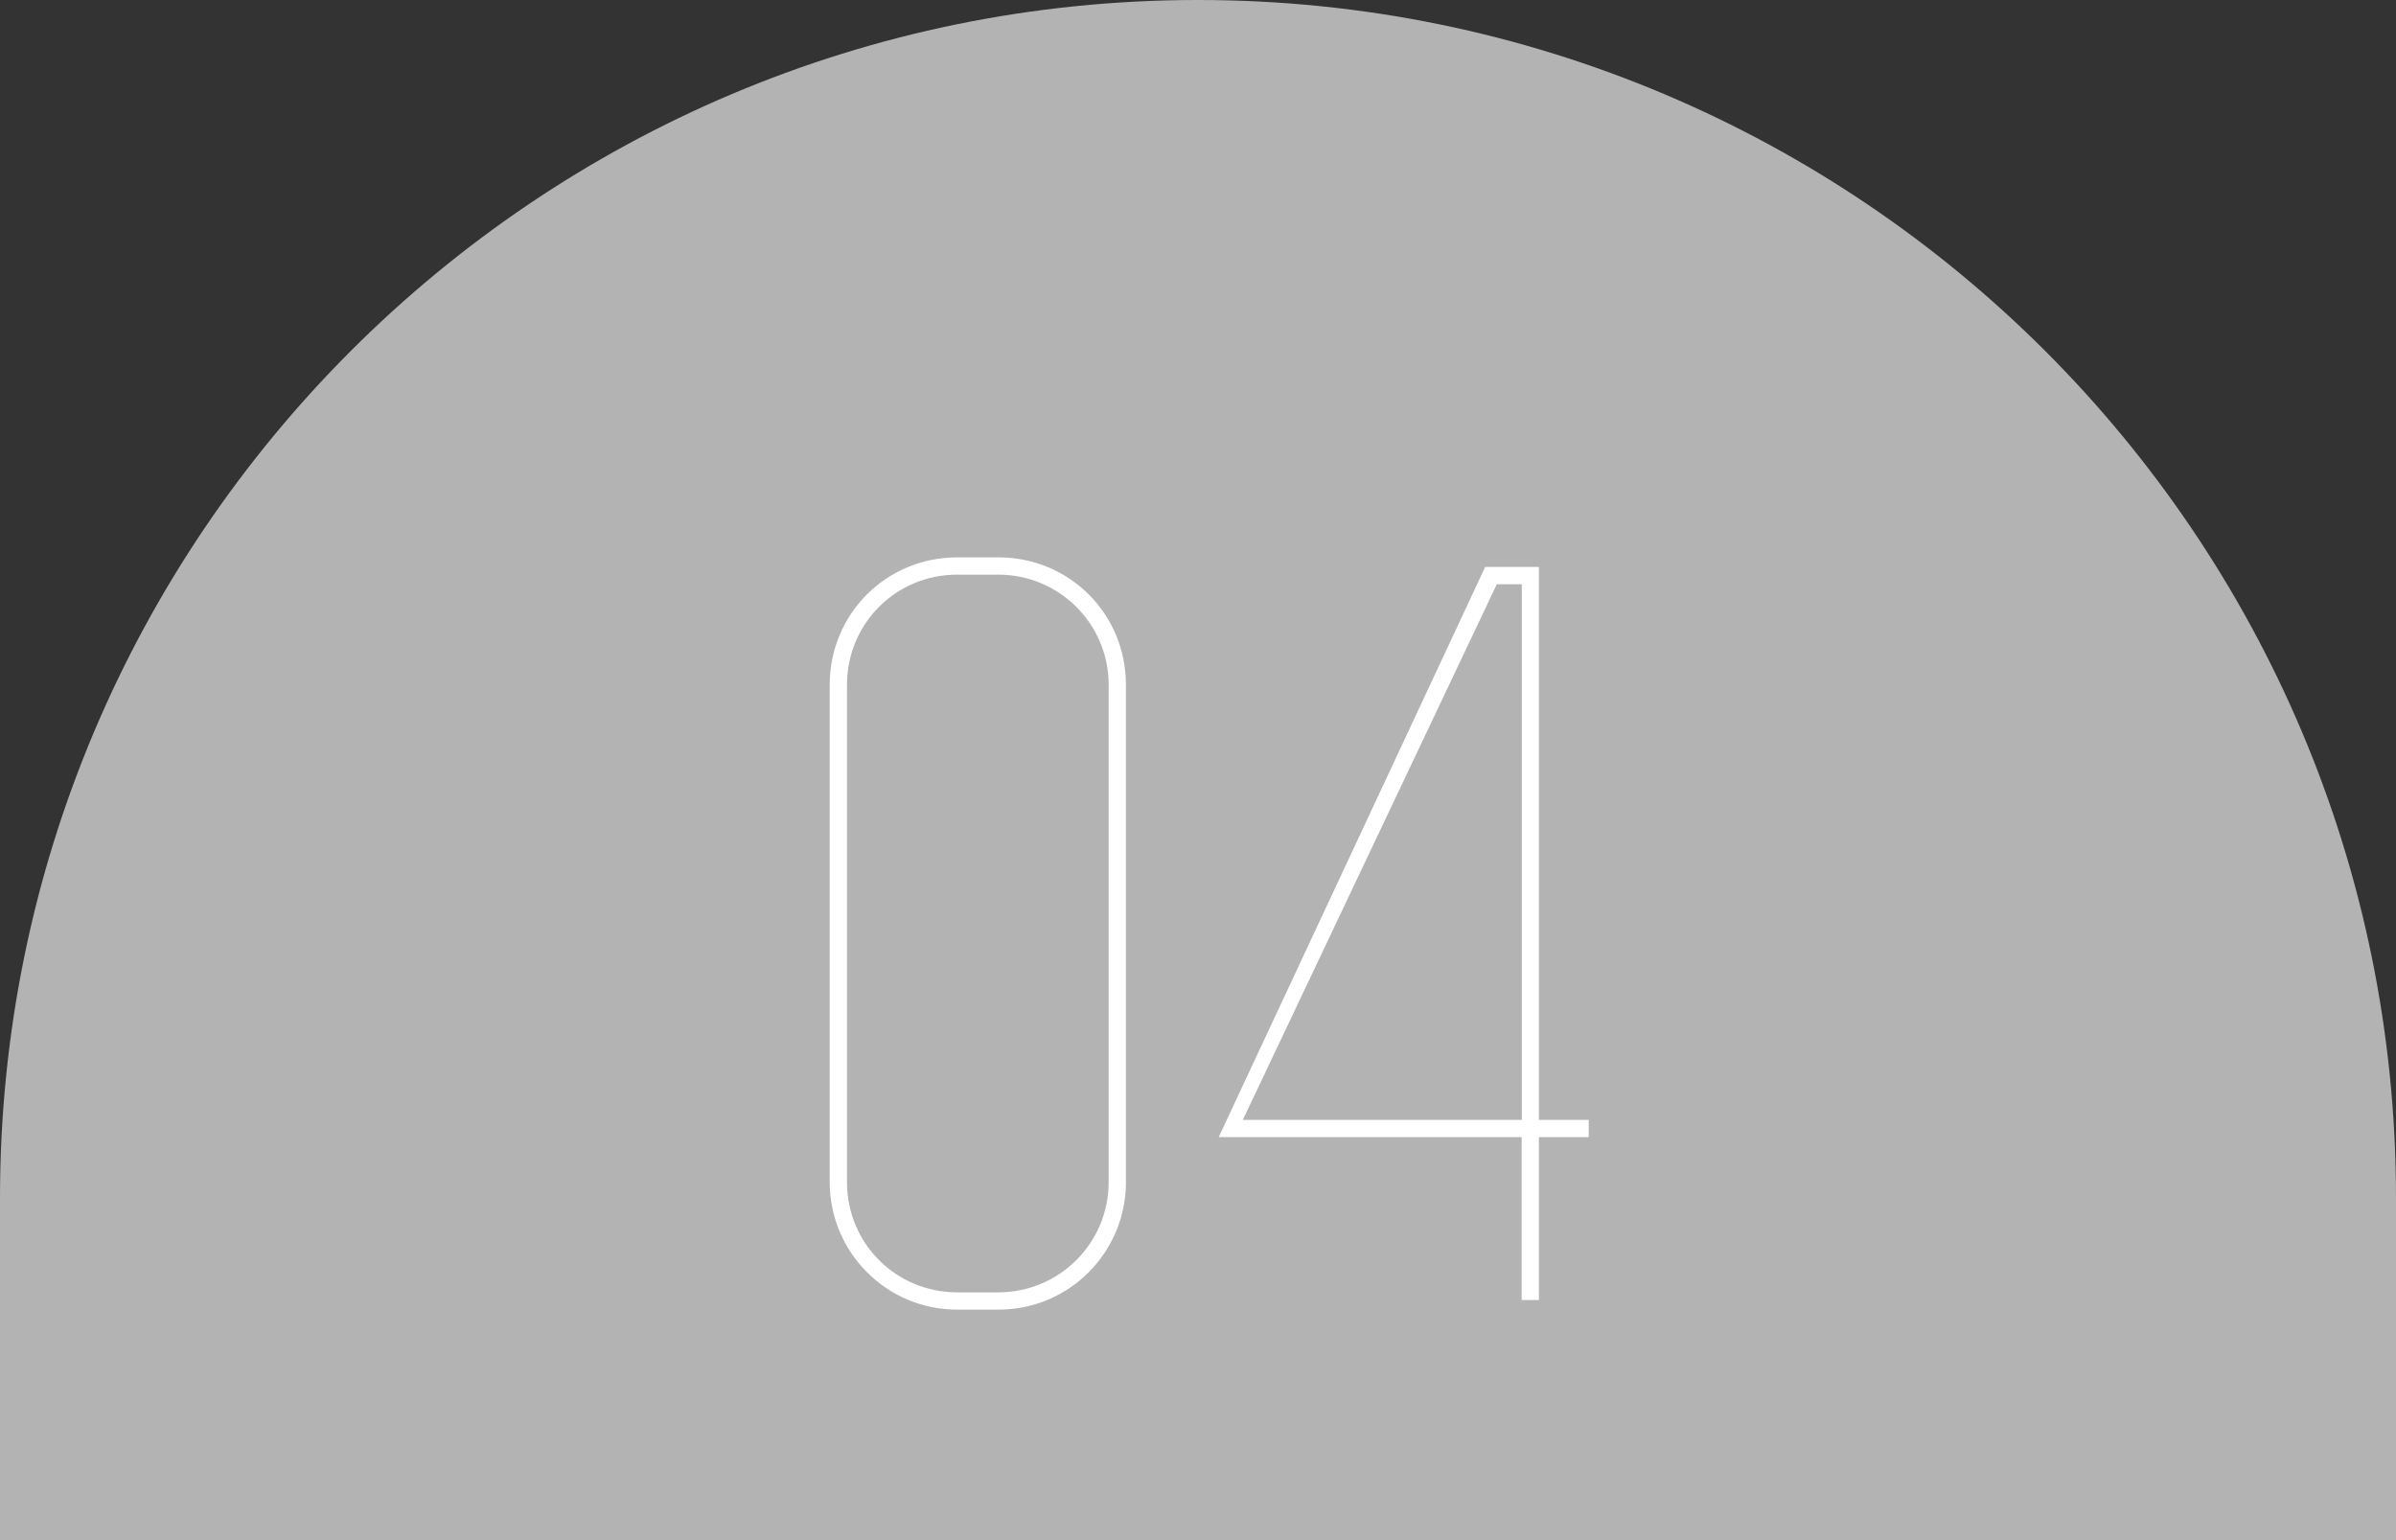 <?xml version="1.0" encoding="UTF-8"?>
<svg id="_レイヤー_2" data-name="レイヤー 2" xmlns="http://www.w3.org/2000/svg" viewBox="0 0 140 90">
  <rect x="0" y="0" width="140" height="90" fill="#333333" stroke="none"/>
  <defs>
    <style>
      .cls-1 {
        fill: #fff;
      }

      .cls-2 {
        fill: #b3b3b3;
      }
    </style>
  </defs>
  <g id="other">
    <path class="cls-2" d="M70,0h0c38.66,0,70,31.34,70,70v20H0v-20C0,31.34,31.34,0,70,0Z"/>
    <g>
      <path class="cls-1" d="M65.79,40.02v29.06c0,4.09-3.3,7.45-7.45,7.45h-2.41c-4.14,0-7.45-3.36-7.45-7.45v-29.06c0-4.14,3.3-7.45,7.45-7.45h2.41c4.14,0,7.45,3.3,7.45,7.45ZM49.49,40.02v29.06c0,3.58,2.86,6.44,6.44,6.44h2.41c3.53,0,6.44-2.86,6.44-6.44v-29.06c0-3.58-2.91-6.44-6.44-6.44h-2.41c-3.58,0-6.44,2.86-6.44,6.44Z"/>
      <path class="cls-1" d="M92.83,65.44v1.01h-2.91v9.52h-1.01v-9.52h-17.7l15.57-33.32h3.14v32.31h2.91ZM72.62,65.44h16.3v-31.3h-1.46l-14.84,31.3Z"/>
    </g>
  </g>
</svg>
